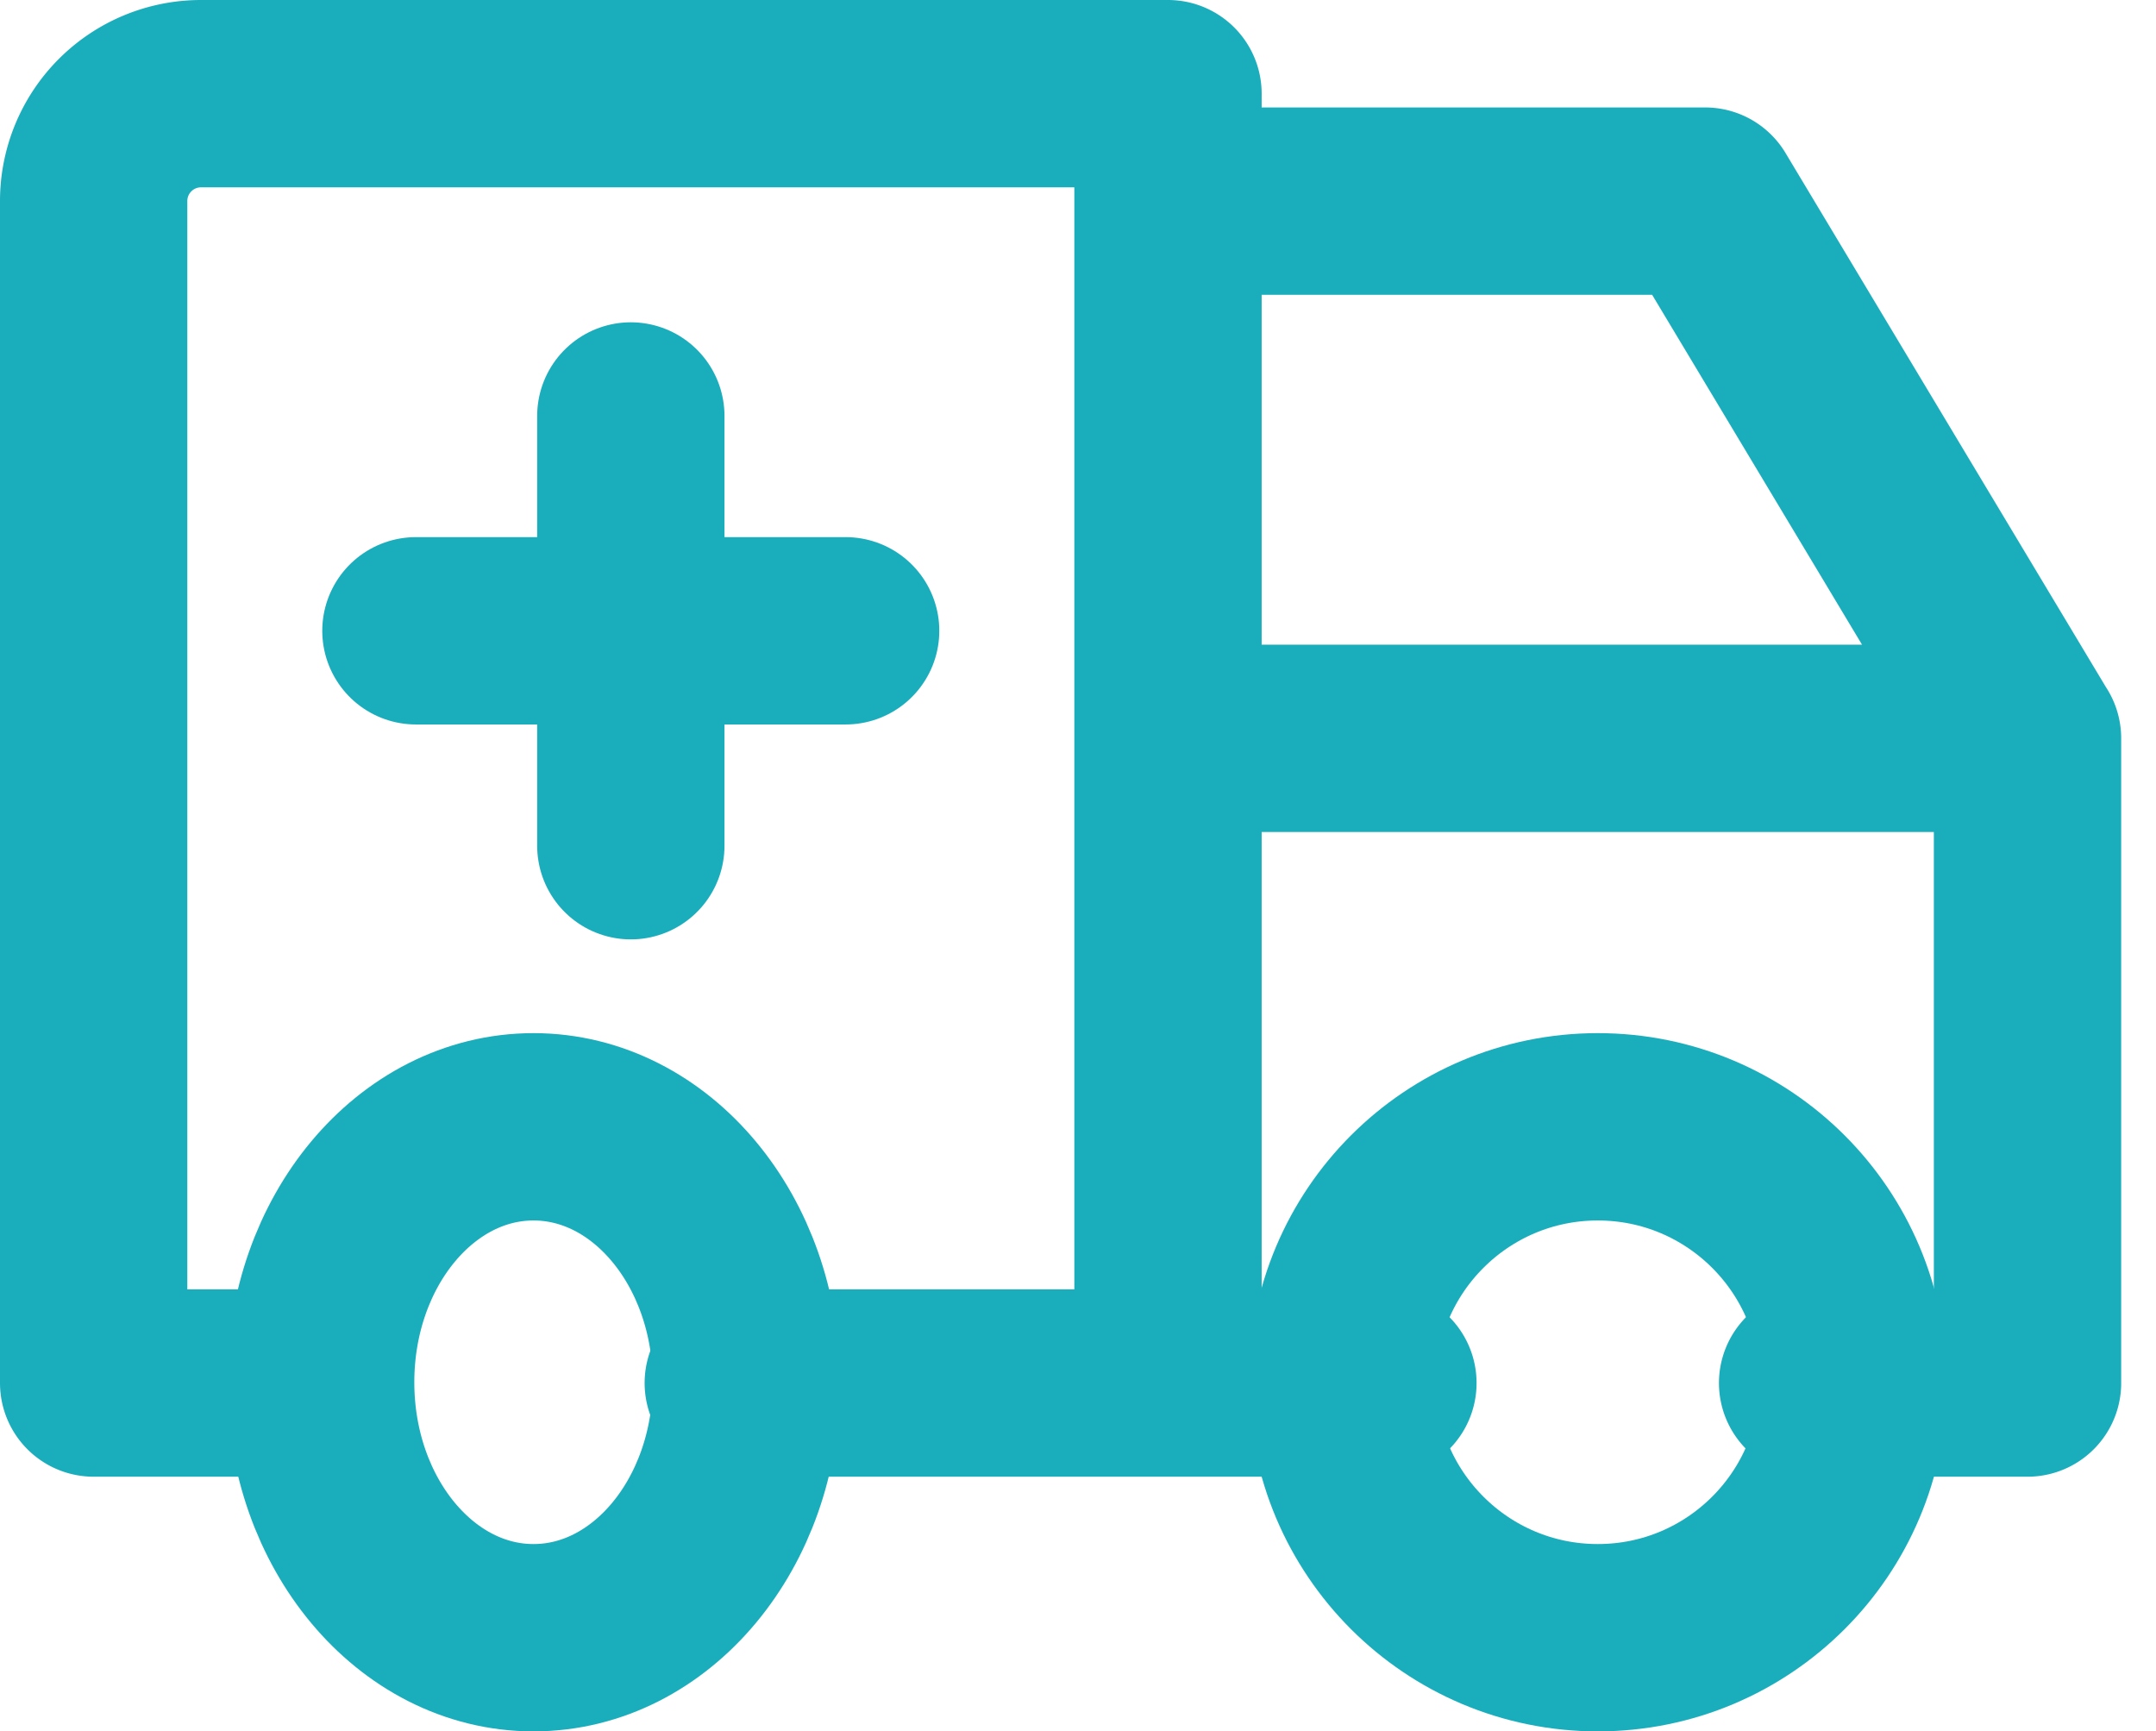 <svg xmlns="http://www.w3.org/2000/svg" width="25.322" height="20.333" viewBox="0 0 25.322 20.333"><g id="Groupe_44318" data-name="Groupe 44318" transform="translate(1.1 1.1)"><g id="Groupe_44313" data-name="Groupe 44313" fill="none" stroke="#1aaebd" stroke-linecap="round" stroke-linejoin="round" stroke-width="2.2"><ellipse id="Ellipse_2356" data-name="Ellipse 2356" cx="2.5" cy="3" rx="2.5" ry="3" transform="translate(2.666 12.133)"/><circle id="Ellipse_2357" data-name="Ellipse 2357" cx="3" cy="3" r="3" transform="translate(14.666 12.133)"/><path id="Tracé_160632" data-name="Tracé 160632" d="M669.024 386.809H666.5v-13.88a1.261 1.261 0 011.262-1.262h11.356v15.142m-5.047 0h7.571m5.047 0h2.524v-7.571h-10.095m0-6.309h6.309l3.785 6.309" transform="translate(-666.5 -371.667)"/><path id="Tracé_160633" data-name="Tracé 160633" d="M672 379.69h5.047m-2.523-2.523v5.047" transform="translate(-668.215 -373.382)"/></g></g></svg>